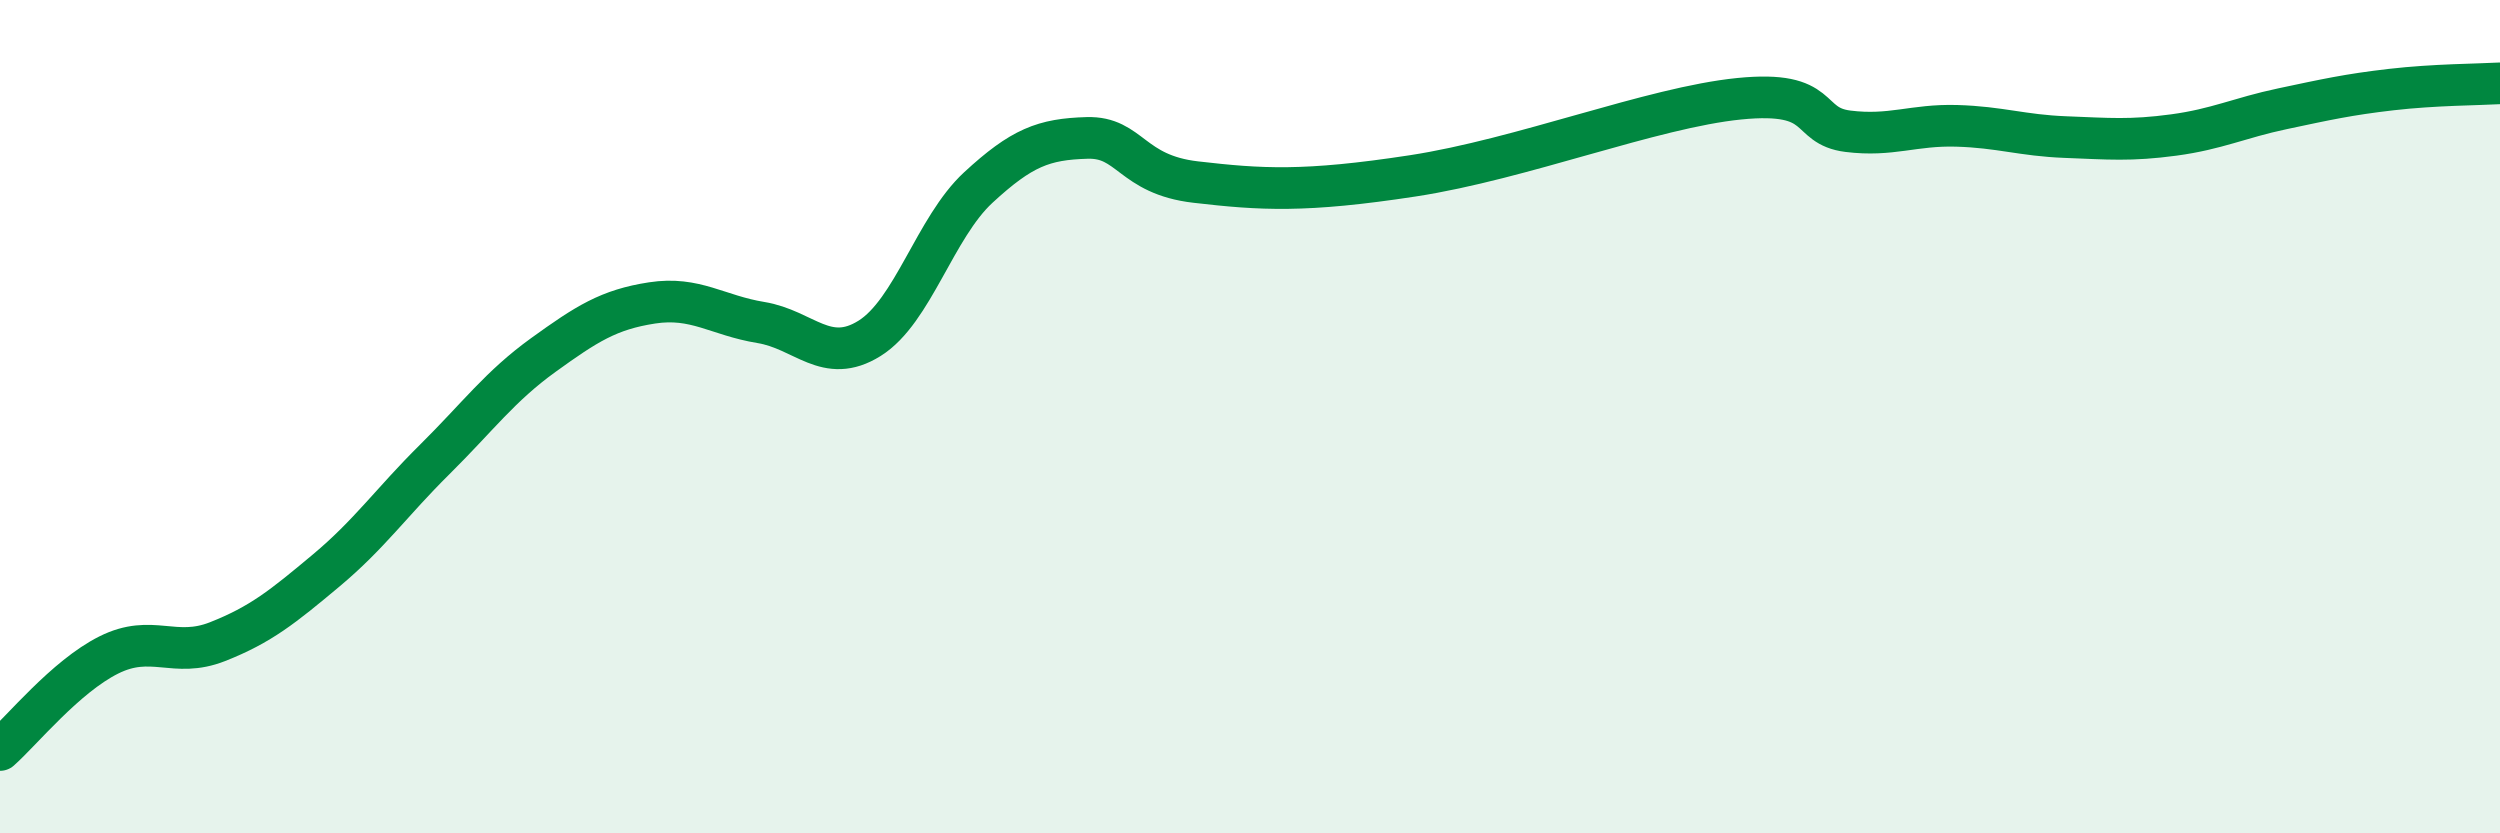 
    <svg width="60" height="20" viewBox="0 0 60 20" xmlns="http://www.w3.org/2000/svg">
      <path
        d="M 0,18 C 0.52,17.54 1.57,16.24 2.61,15.72 C 3.65,15.2 4.18,15.81 5.22,15.4 C 6.26,14.99 6.79,14.56 7.83,13.69 C 8.87,12.82 9.39,12.06 10.43,11.03 C 11.47,10 12,9.27 13.04,8.52 C 14.08,7.77 14.61,7.43 15.65,7.27 C 16.69,7.11 17.22,7.57 18.26,7.74 C 19.3,7.91 19.83,8.77 20.87,8.12 C 21.91,7.47 22.44,5.46 23.48,4.5 C 24.52,3.54 25.05,3.34 26.09,3.31 C 27.13,3.28 27.14,4.19 28.7,4.37 C 30.26,4.55 31.3,4.62 33.91,4.22 C 36.52,3.82 39.65,2.58 41.74,2.37 C 43.83,2.16 43.31,3.02 44.35,3.15 C 45.39,3.28 45.92,2.99 46.96,3.02 C 48,3.05 48.53,3.25 49.57,3.29 C 50.61,3.33 51.13,3.38 52.17,3.24 C 53.21,3.1 53.74,2.83 54.78,2.61 C 55.82,2.39 56.35,2.27 57.39,2.15 C 58.43,2.03 59.48,2.03 60,2L60 20L0 20Z"
        fill="#008740"
        opacity="0.1"
        stroke-linecap="round"
        stroke-linejoin="round"
      />
      <path
        d="M 0,18 C 0.52,17.54 1.57,16.24 2.61,15.72 C 3.65,15.2 4.18,15.81 5.22,15.4 C 6.26,14.99 6.79,14.56 7.83,13.69 C 8.87,12.82 9.39,12.06 10.43,11.03 C 11.47,10 12,9.27 13.04,8.52 C 14.08,7.77 14.61,7.43 15.65,7.27 C 16.69,7.11 17.22,7.57 18.26,7.74 C 19.3,7.91 19.83,8.77 20.87,8.12 C 21.91,7.47 22.44,5.46 23.48,4.5 C 24.52,3.54 25.05,3.34 26.09,3.31 C 27.13,3.28 27.14,4.19 28.7,4.37 C 30.26,4.55 31.3,4.62 33.91,4.22 C 36.52,3.82 39.65,2.58 41.74,2.37 C 43.83,2.16 43.31,3.02 44.35,3.15 C 45.39,3.28 45.92,2.99 46.96,3.02 C 48,3.05 48.53,3.25 49.57,3.29 C 50.61,3.33 51.13,3.38 52.17,3.24 C 53.21,3.1 53.74,2.83 54.78,2.61 C 55.82,2.39 56.35,2.27 57.39,2.15 C 58.43,2.03 59.48,2.03 60,2"
        stroke="#008740"
        stroke-width="1"
        fill="none"
        stroke-linecap="round"
        stroke-linejoin="round"
      />
    </svg>
  